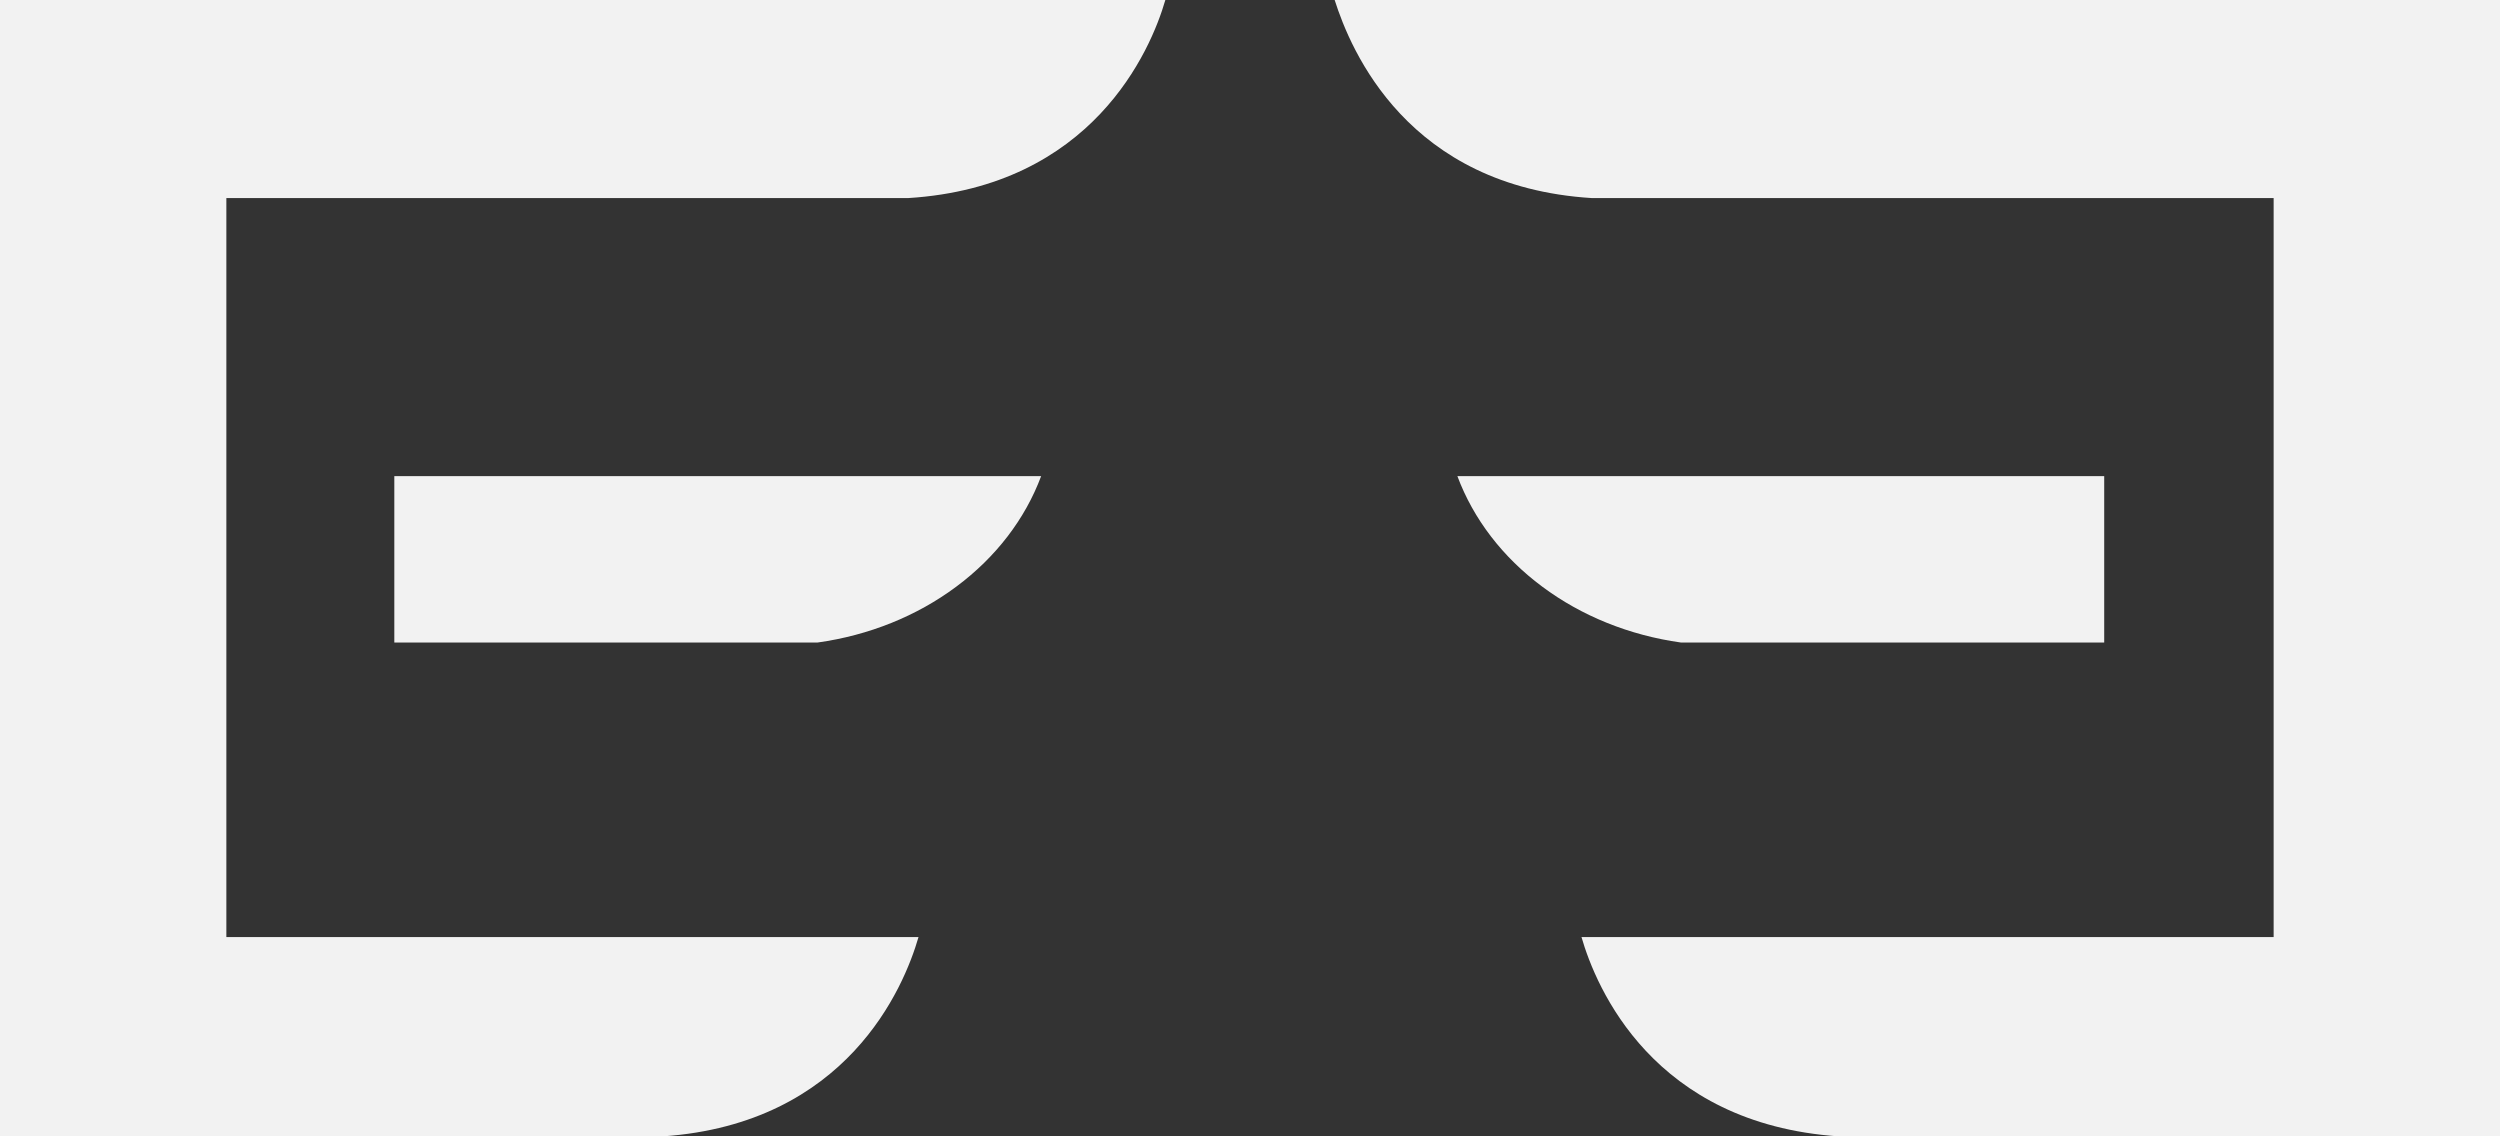 <svg width="22" height="10" viewBox="0 0 22 10" fill="none" xmlns="http://www.w3.org/2000/svg">
<rect x="0" y="0" width="22" height="10" fill="#333333" stroke="none"/>
<path d="M18.53 5.654H14.791C14.34 5.591 13.918 5.421 13.571 5.162C13.224 4.904 12.966 4.568 12.825 4.19H18.517V5.654H18.53Z" fill="#F2F2F2"/>
<path d="M13.917 8.246H20.008V1.743H14.007C12.388 1.642 11.887 0.447 11.745 0H22V10H16.179C14.547 9.888 14.046 8.693 13.917 8.246Z" fill="#F2F2F2"/>
<path d="M3.47 5.654H7.196C7.647 5.591 8.069 5.421 8.416 5.162C8.763 4.904 9.021 4.568 9.162 4.19H3.47V5.654Z" fill="#F2F2F2"/>
<path d="M8.083 8.246H1.992V1.743H7.993C9.612 1.642 10.126 0.447 10.255 0H0V10H5.834C7.453 9.888 7.954 8.693 8.083 8.246Z" fill="#F2F2F2"/>
</svg>
